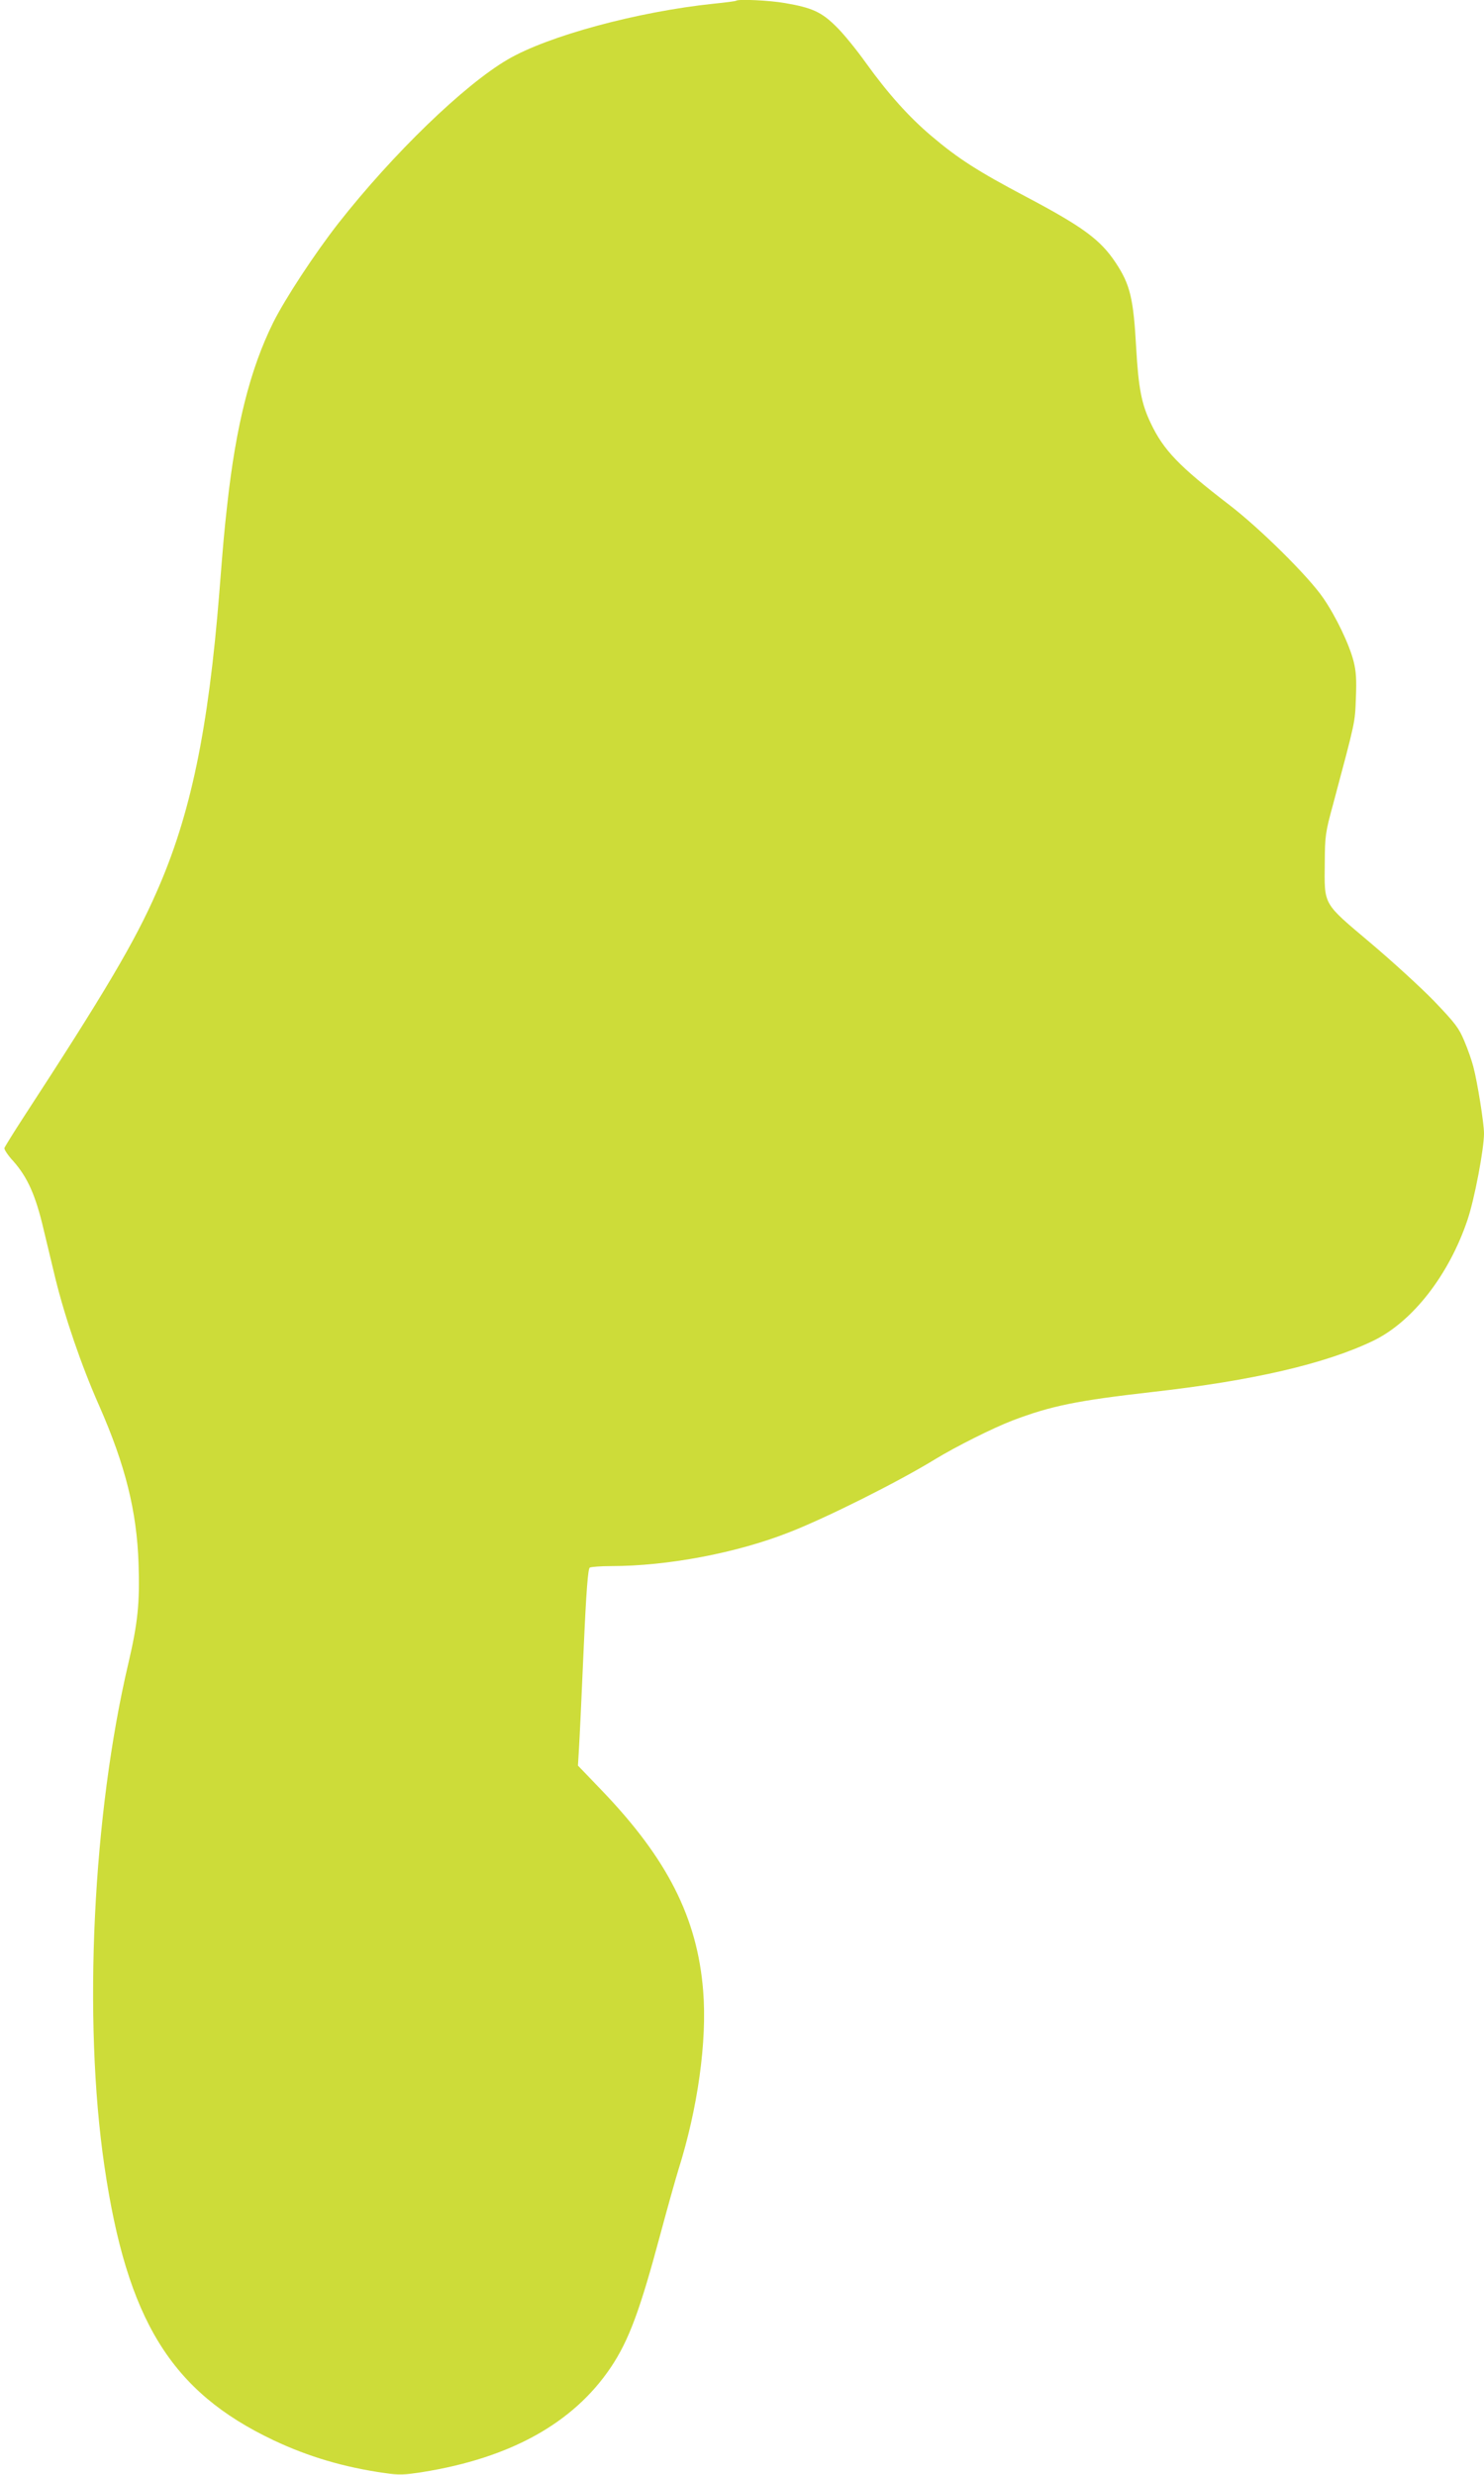 <?xml version="1.0" standalone="no"?>
<!DOCTYPE svg PUBLIC "-//W3C//DTD SVG 20010904//EN"
 "http://www.w3.org/TR/2001/REC-SVG-20010904/DTD/svg10.dtd">
<svg version="1.0" xmlns="http://www.w3.org/2000/svg"
 width="768pt" height="1280pt" viewBox="0 0 768 1280"
 preserveAspectRatio="xMidYMid meet">
<g transform="translate(0,1280) scale(0.1,-0.1)"
fill="#cddc39" stroke="none">
<path d="M3809 12796 c-2 -2 -53 -9 -114 -15 -395 -41 -860 -167 -1068 -289
-226 -132 -594 -488 -876 -847 -122 -156 -277 -392 -338 -515 -119 -241 -192
-533 -237 -940 -17 -153 -20 -190 -41 -455 -57 -712 -149 -1151 -323 -1545
-114 -261 -268 -521 -697 -1179 -48 -74 -89 -141 -92 -148 -3 -7 18 -39 47
-70 72 -82 114 -174 155 -349 20 -82 47 -196 61 -254 50 -204 136 -455 227
-660 136 -309 195 -546 204 -817 7 -202 -4 -308 -52 -513 -185 -784 -236
-1843 -125 -2601 117 -799 345 -1169 875 -1420 182 -86 366 -140 576 -170 74
-11 100 -10 195 5 456 73 780 253 974 540 93 138 151 293 255 681 37 138 80
291 95 340 101 319 150 668 129 928 -30 377 -185 683 -524 1036 l-124 129 5
84 c3 45 14 274 24 507 14 318 23 426 32 433 7 4 57 8 111 8 293 0 651 68 922
175 195 76 566 262 755 378 105 64 298 161 400 200 200 76 334 103 720 147
525 59 898 146 1146 265 204 98 393 341 489 627 36 107 85 365 85 446 0 52
-34 265 -55 344 -8 32 -29 92 -47 134 -28 67 -46 91 -156 206 -69 71 -219 208
-333 304 -246 208 -235 189 -233 414 1 137 3 154 43 300 117 438 113 419 118
550 4 97 1 139 -12 190 -22 87 -92 233 -157 327 -75 110 -326 359 -488 483
-258 198 -339 282 -405 422 -48 100 -63 182 -75 388 -14 256 -31 328 -106 441
-79 119 -168 185 -467 343 -244 129 -348 195 -486 312 -116 98 -225 219 -340
379 -47 66 -115 150 -152 186 -76 76 -125 99 -266 123 -79 14 -243 22 -254 12z"/>
</g>
</svg>
